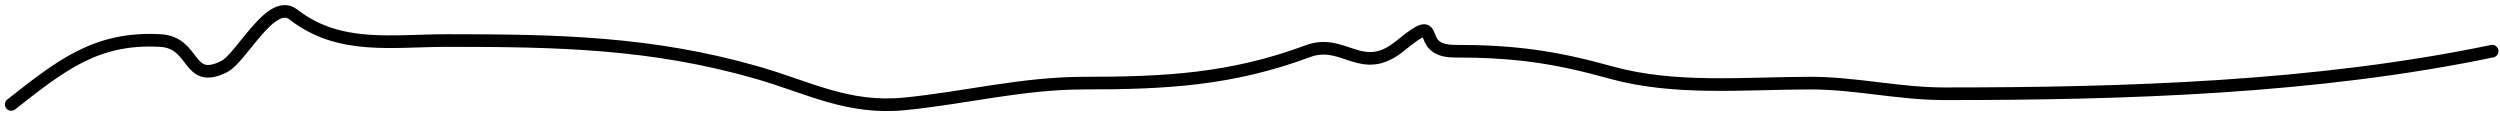 <?xml version="1.0" encoding="UTF-8"?> <svg xmlns="http://www.w3.org/2000/svg" width="198" height="9" viewBox="0 0 198 9" fill="none"> <path d="M0.89 8.27C4.854 5.155 7.651 2.93 12.696 3.21C15.537 3.368 14.785 6.757 17.756 5.271C19.137 4.581 21.468 -0.227 23.237 1.149C26.864 3.97 31.019 3.21 35.465 3.21C44.157 3.21 51.573 3.355 59.921 5.74C64.025 6.912 67.143 8.677 71.68 8.223C76.483 7.743 80.977 6.583 85.876 6.583C92.285 6.583 97.528 6.307 103.585 4.053C106.454 2.986 107.842 6.128 110.894 3.632C114.51 0.673 111.798 4.053 115.204 4.053C119.886 4.053 123.104 4.494 127.573 5.74C132.65 7.155 138.182 6.583 143.408 6.583C146.98 6.583 150.383 7.426 153.996 7.426C168.319 7.426 183.423 6.961 197.38 4.053" stroke="black" stroke-linecap="round"></path> </svg> 